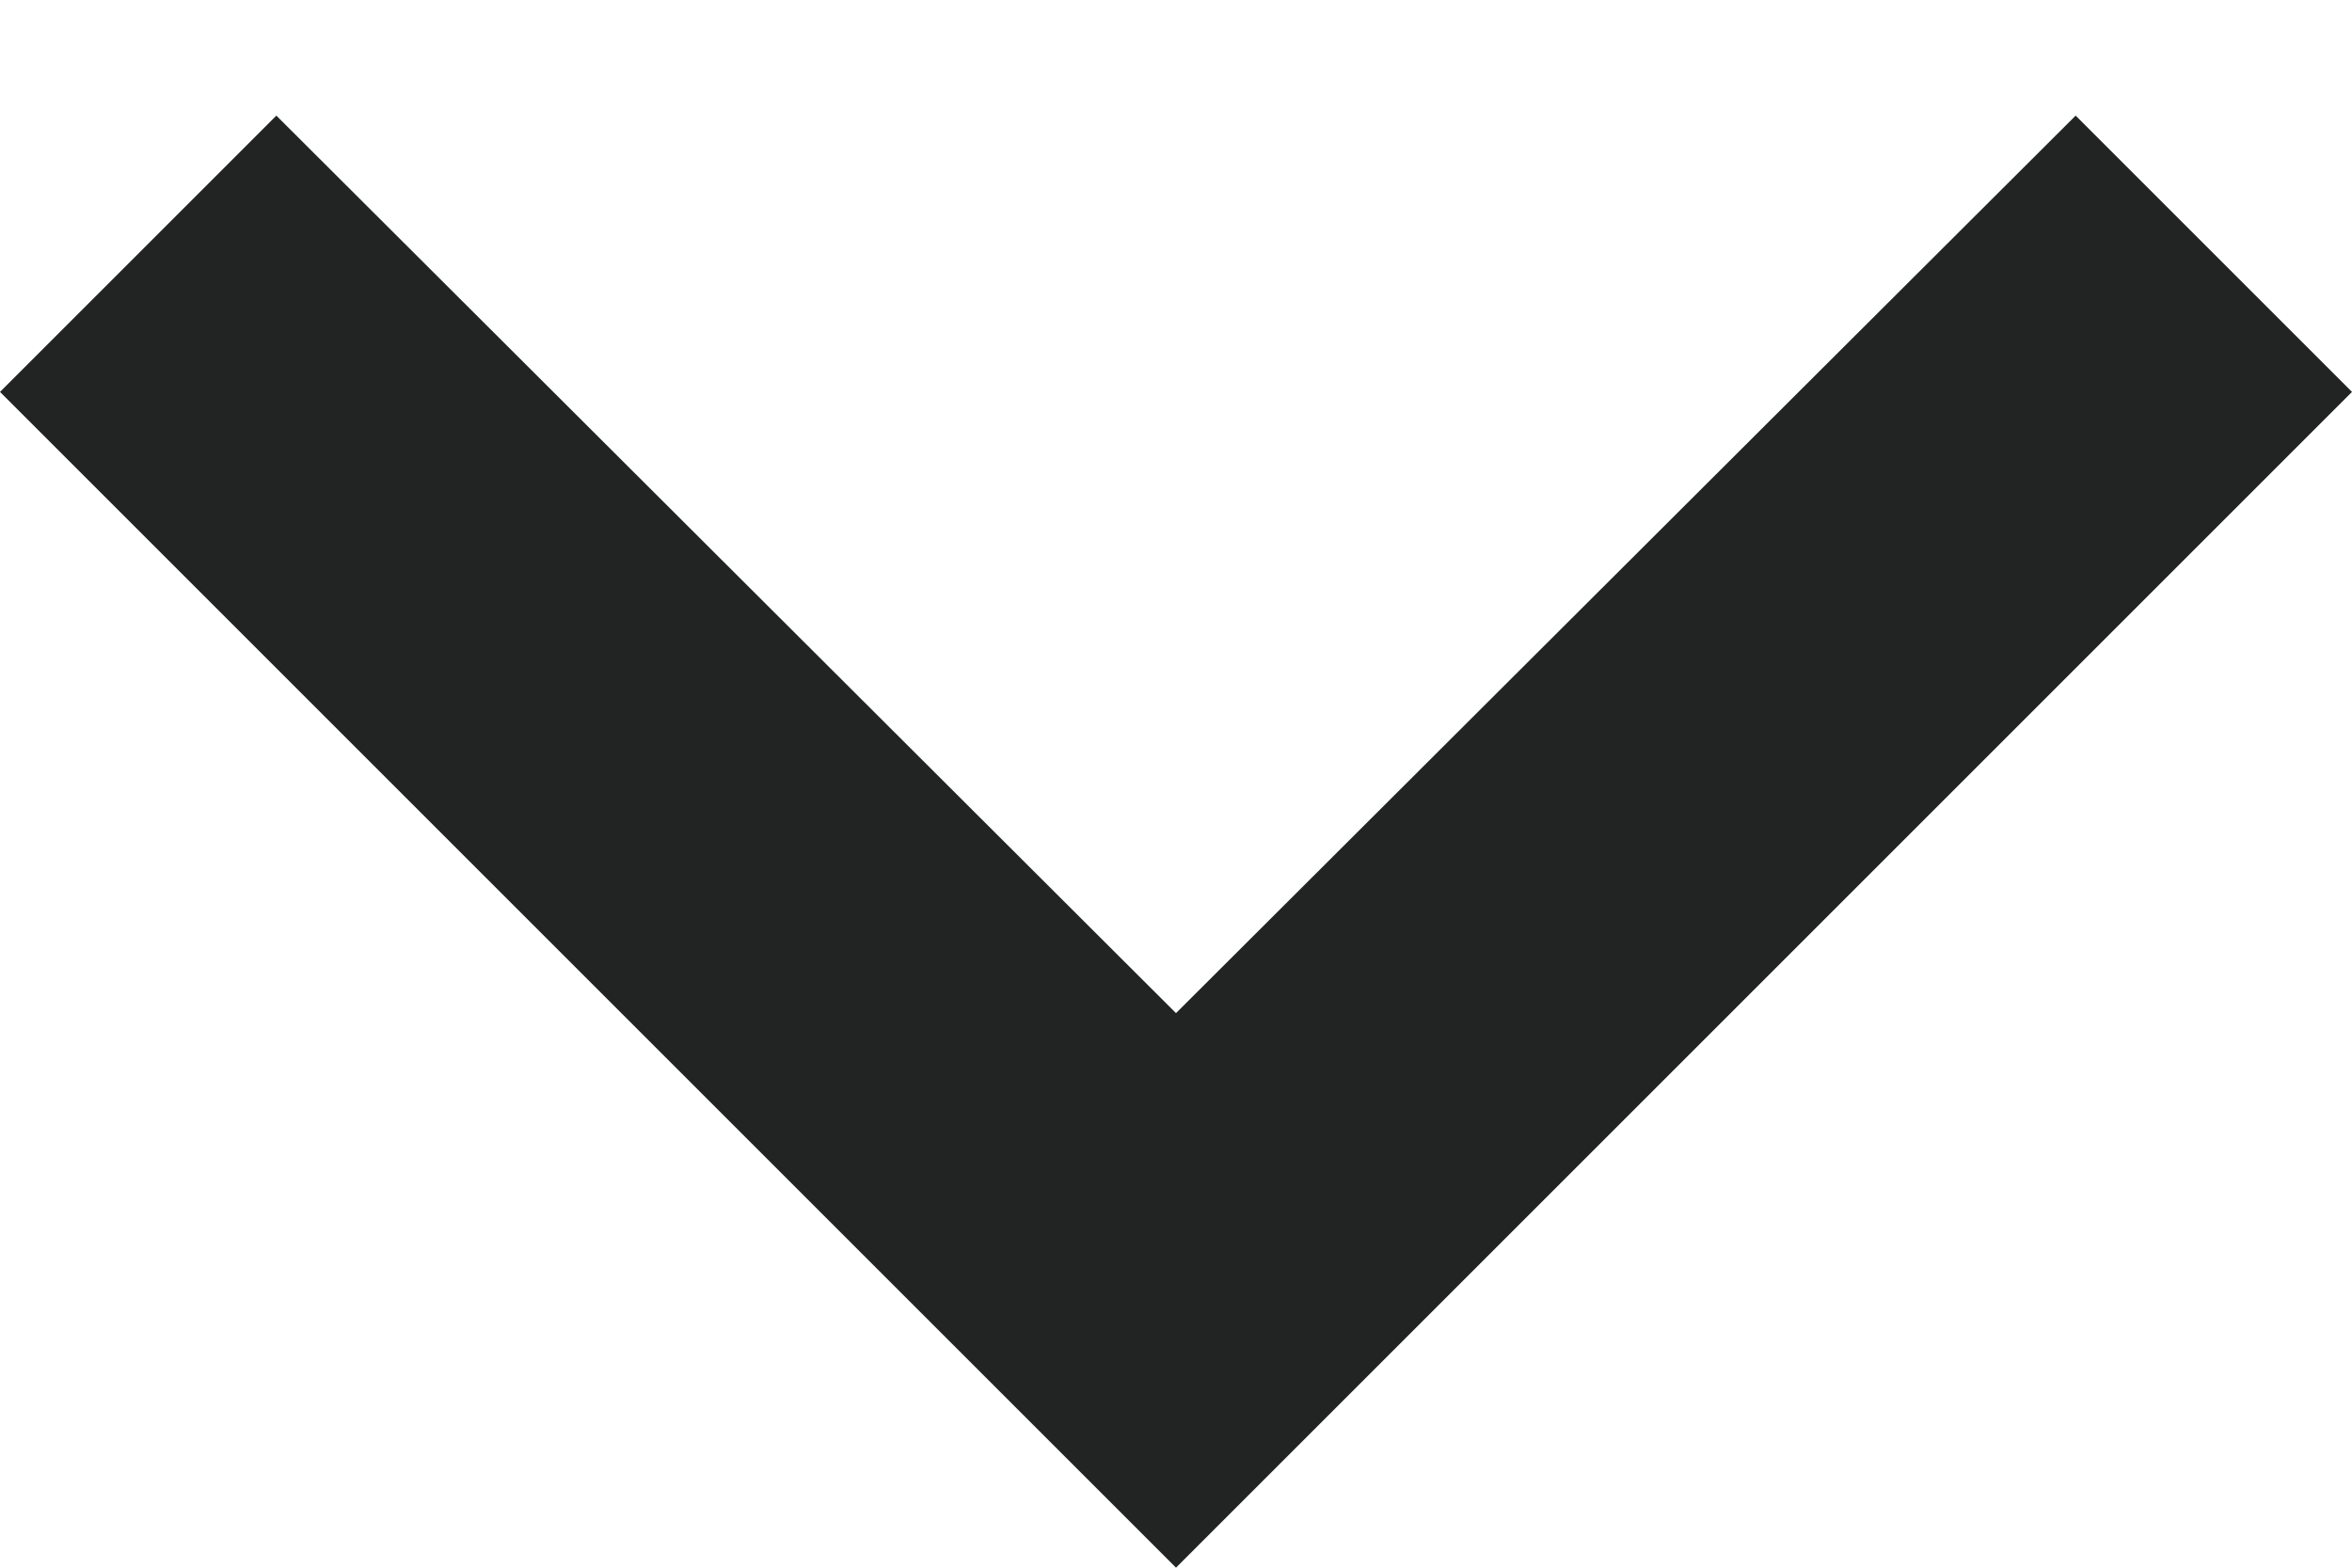 <svg xmlns="http://www.w3.org/2000/svg" width="12" height="8" viewBox="0 0 12 8">
  <g fill="none" fill-rule="evenodd" transform="translate(-6 -8)">
    <polygon fill="#222423" fill-rule="nonzero" points="7.41 8.59 12 13.17 16.59 8.59 18 10 12 16 6 10"/>
    <polygon points="0 0 24 0 24 24 0 24"/>
  </g>
</svg>
